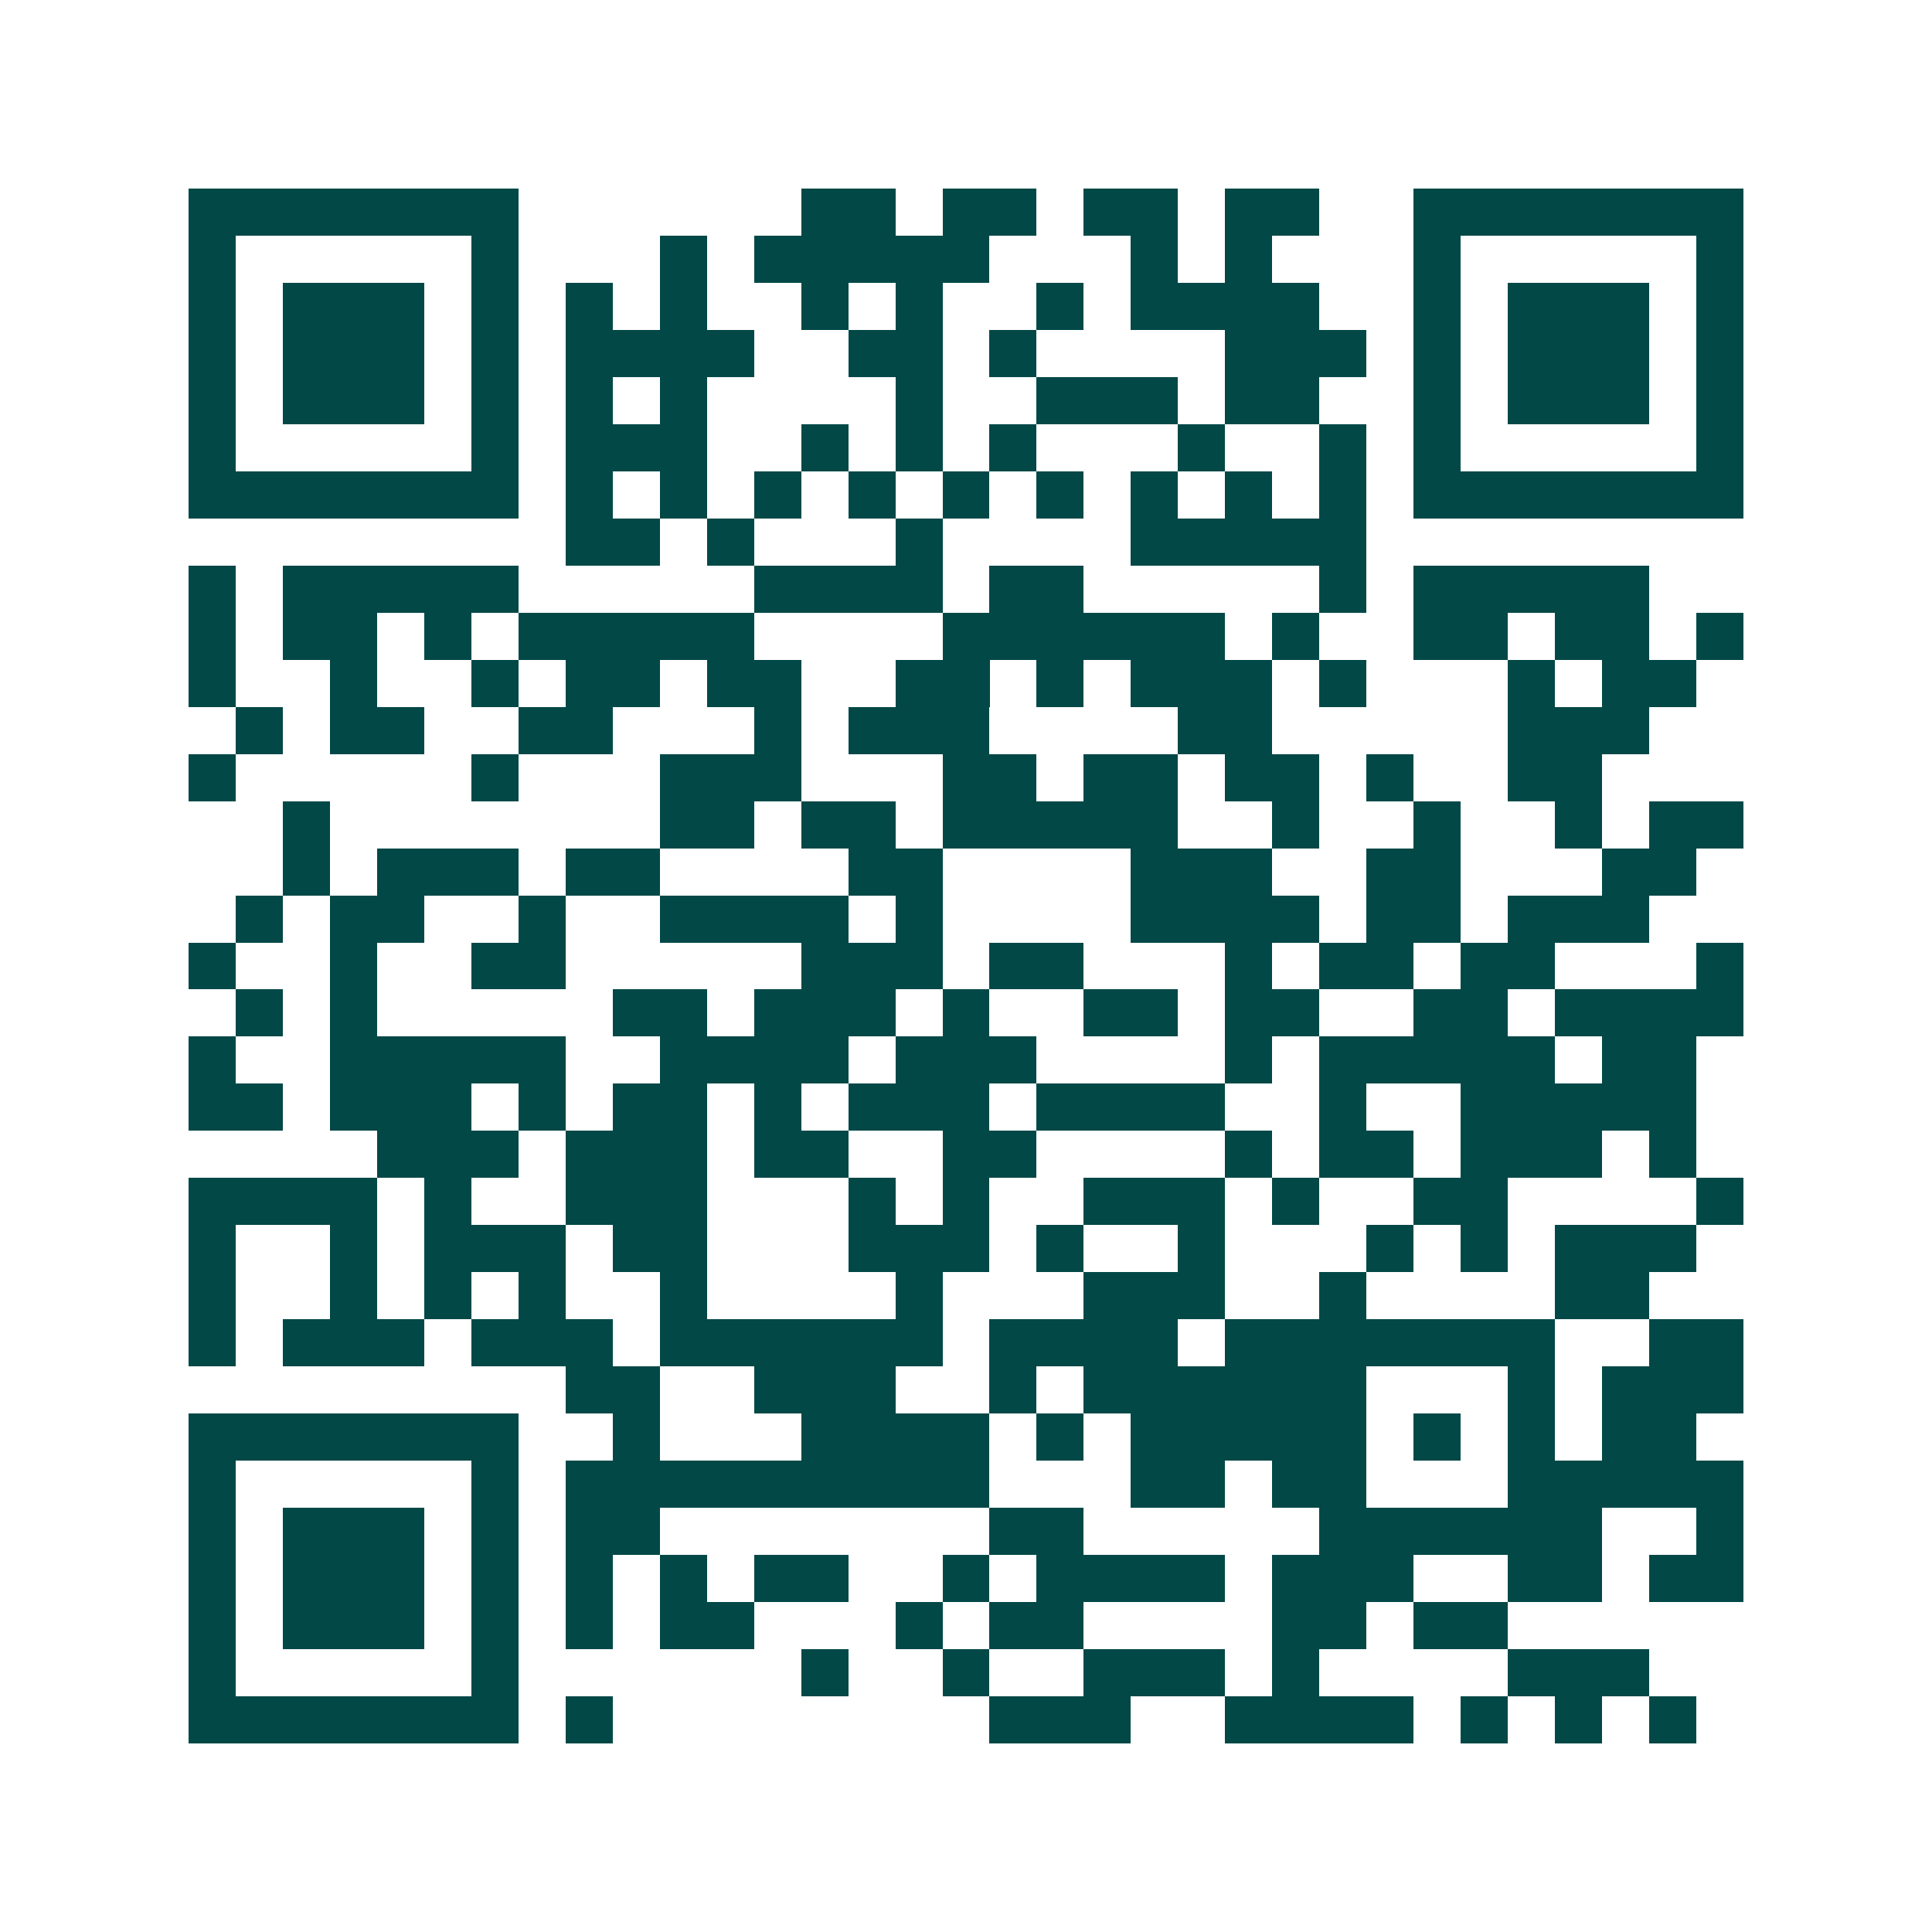 <svg xmlns="http://www.w3.org/2000/svg" width="200" height="200" viewBox="0 0 41 41" shape-rendering="crispEdges"><path fill="#ffffff" d="M0 0h41v41H0z"/><path stroke="#014847" d="M4 4.5h7m6 0h2m1 0h2m1 0h2m1 0h2m2 0h7M4 5.5h1m5 0h1m3 0h1m1 0h5m3 0h1m1 0h1m3 0h1m5 0h1M4 6.5h1m1 0h3m1 0h1m1 0h1m1 0h1m2 0h1m1 0h1m2 0h1m1 0h4m2 0h1m1 0h3m1 0h1M4 7.5h1m1 0h3m1 0h1m1 0h4m2 0h2m1 0h1m4 0h3m1 0h1m1 0h3m1 0h1M4 8.5h1m1 0h3m1 0h1m1 0h1m1 0h1m4 0h1m2 0h3m1 0h2m2 0h1m1 0h3m1 0h1M4 9.5h1m5 0h1m1 0h3m2 0h1m1 0h1m1 0h1m3 0h1m2 0h1m1 0h1m5 0h1M4 10.5h7m1 0h1m1 0h1m1 0h1m1 0h1m1 0h1m1 0h1m1 0h1m1 0h1m1 0h1m1 0h7M12 11.5h2m1 0h1m3 0h1m4 0h5M4 12.5h1m1 0h5m5 0h4m1 0h2m5 0h1m1 0h5M4 13.5h1m1 0h2m1 0h1m1 0h5m4 0h6m1 0h1m2 0h2m1 0h2m1 0h1M4 14.5h1m2 0h1m2 0h1m1 0h2m1 0h2m2 0h2m1 0h1m1 0h3m1 0h1m3 0h1m1 0h2M5 15.5h1m1 0h2m2 0h2m3 0h1m1 0h3m4 0h2m5 0h3M4 16.5h1m5 0h1m3 0h3m3 0h2m1 0h2m1 0h2m1 0h1m2 0h2M6 17.5h1m7 0h2m1 0h2m1 0h5m2 0h1m2 0h1m2 0h1m1 0h2M6 18.5h1m1 0h3m1 0h2m4 0h2m4 0h3m2 0h2m3 0h2M5 19.5h1m1 0h2m2 0h1m2 0h4m1 0h1m4 0h4m1 0h2m1 0h3M4 20.5h1m2 0h1m2 0h2m5 0h3m1 0h2m3 0h1m1 0h2m1 0h2m3 0h1M5 21.5h1m1 0h1m5 0h2m1 0h3m1 0h1m2 0h2m1 0h2m2 0h2m1 0h4M4 22.5h1m2 0h5m2 0h4m1 0h3m4 0h1m1 0h5m1 0h2M4 23.5h2m1 0h3m1 0h1m1 0h2m1 0h1m1 0h3m1 0h4m2 0h1m2 0h5M8 24.5h3m1 0h3m1 0h2m2 0h2m4 0h1m1 0h2m1 0h3m1 0h1M4 25.5h4m1 0h1m2 0h3m3 0h1m1 0h1m2 0h3m1 0h1m2 0h2m4 0h1M4 26.5h1m2 0h1m1 0h3m1 0h2m3 0h3m1 0h1m2 0h1m3 0h1m1 0h1m1 0h3M4 27.5h1m2 0h1m1 0h1m1 0h1m2 0h1m4 0h1m3 0h3m2 0h1m4 0h2M4 28.5h1m1 0h3m1 0h3m1 0h6m1 0h4m1 0h7m2 0h2M12 29.5h2m2 0h3m2 0h1m1 0h6m3 0h1m1 0h3M4 30.5h7m2 0h1m3 0h4m1 0h1m1 0h5m1 0h1m1 0h1m1 0h2M4 31.5h1m5 0h1m1 0h9m3 0h2m1 0h2m3 0h5M4 32.5h1m1 0h3m1 0h1m1 0h2m7 0h2m5 0h6m2 0h1M4 33.5h1m1 0h3m1 0h1m1 0h1m1 0h1m1 0h2m2 0h1m1 0h4m1 0h3m2 0h2m1 0h2M4 34.5h1m1 0h3m1 0h1m1 0h1m1 0h2m3 0h1m1 0h2m4 0h2m1 0h2M4 35.5h1m5 0h1m6 0h1m2 0h1m2 0h3m1 0h1m4 0h3M4 36.5h7m1 0h1m8 0h3m2 0h4m1 0h1m1 0h1m1 0h1"/></svg>

